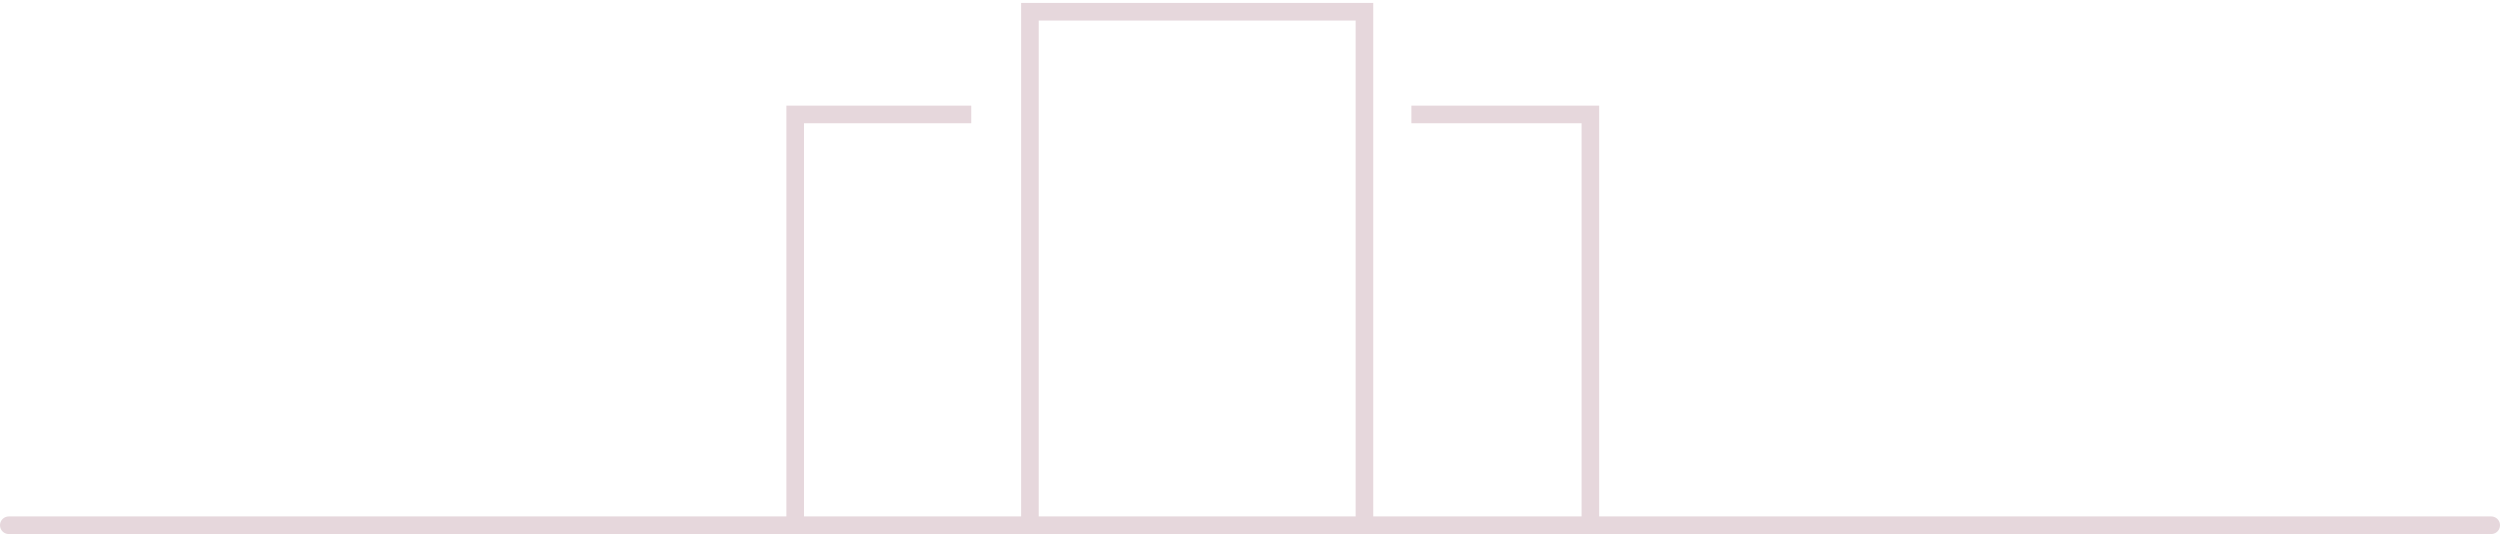 <svg width="426" height="91" viewBox="0 0 426 91" fill="none" xmlns="http://www.w3.org/2000/svg">
<line x1="1.5" y1="89.5" x2="424.5" y2="89.5" stroke="#E6D7DC" stroke-width="3" stroke-linecap="round"/>
<path d="M175.5 89.5V2H232.5V89.5M240.5 19.5H271V89.5M165.5 19.5H135.5V89.5" stroke="#E6D7DC" stroke-width="3"/>
</svg>
